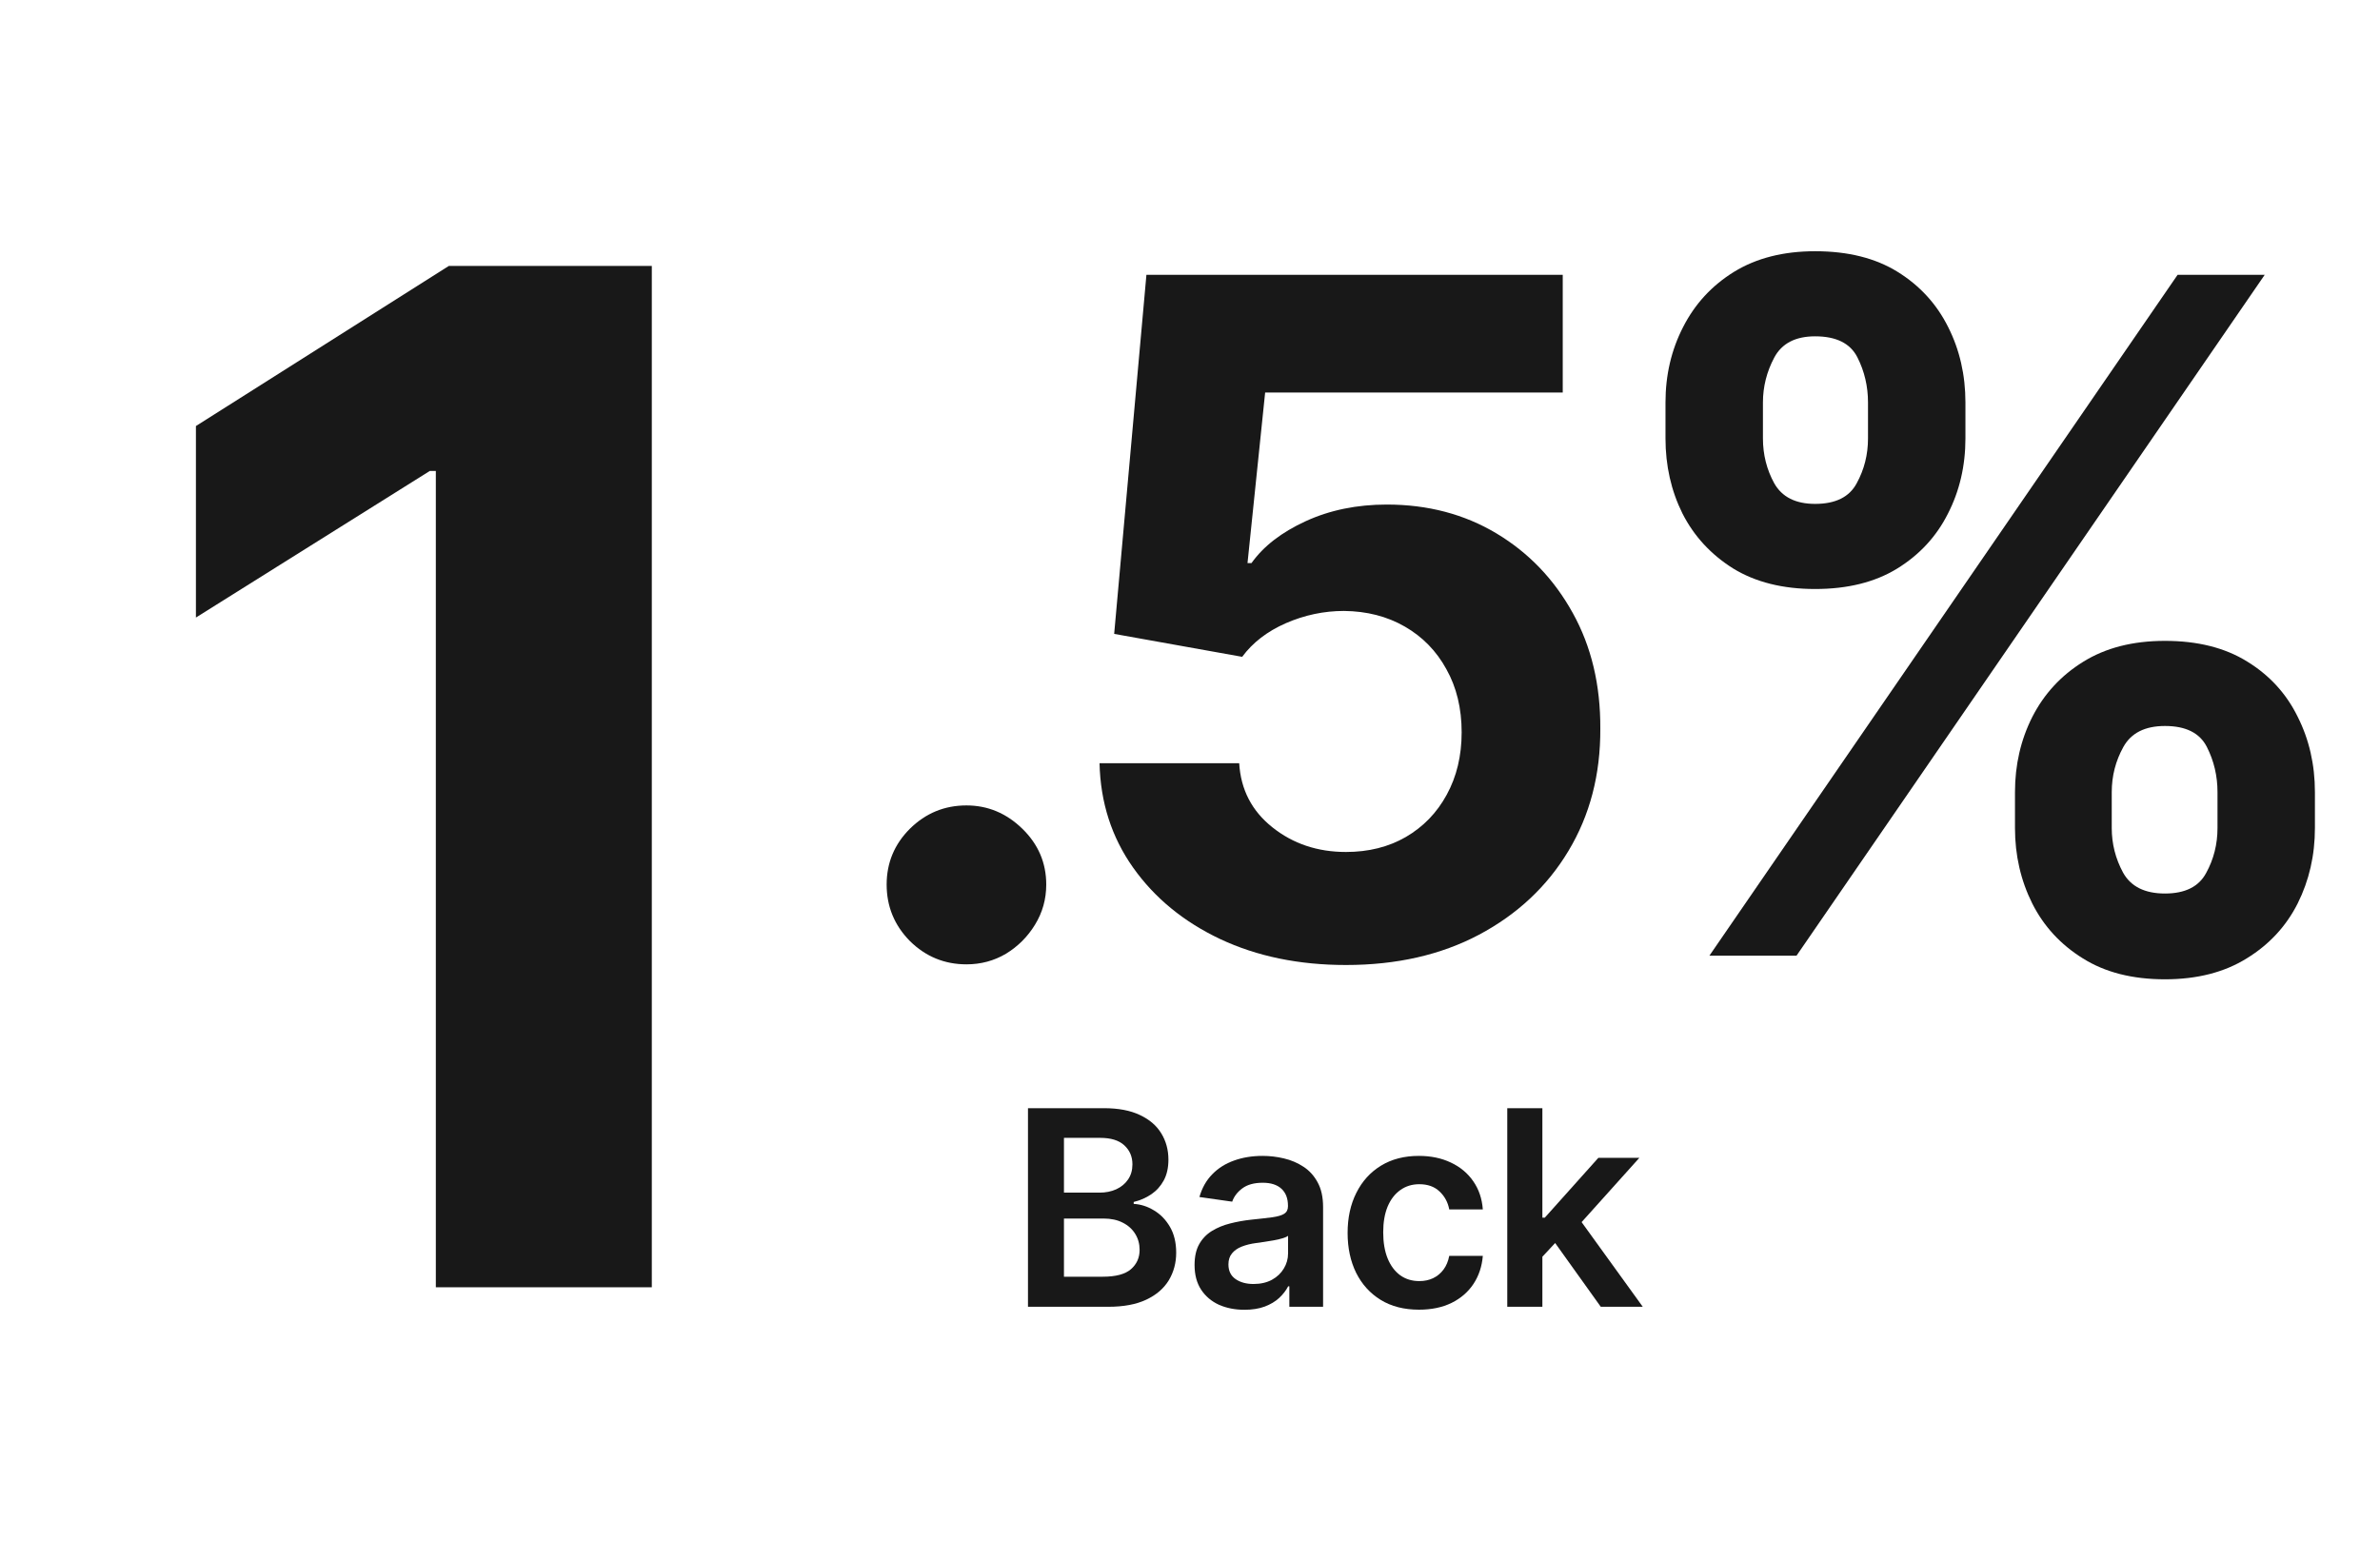 <svg width="122" height="80" viewBox="0 0 122 80" fill="none" xmlns="http://www.w3.org/2000/svg" shape-rendering="geometricPrecision">
<path d="M33.412 13.636V66H22.341V24.145H22.034L10.043 31.662V21.844L23.006 13.636H33.412Z" fill="#181818"/>
<path d="M49.541 49.443C48.416 49.443 47.45 49.045 46.643 48.25C45.847 47.443 45.45 46.477 45.45 45.352C45.45 44.239 45.847 43.284 46.643 42.489C47.45 41.693 48.416 41.295 49.541 41.295C50.631 41.295 51.586 41.693 52.404 42.489C53.222 43.284 53.631 44.239 53.631 45.352C53.631 46.102 53.438 46.79 53.052 47.415C52.677 48.028 52.182 48.523 51.569 48.898C50.955 49.261 50.279 49.443 49.541 49.443Z" fill="#181818"/>
<path d="M68.994 49.477C66.585 49.477 64.437 49.034 62.55 48.148C60.675 47.261 59.187 46.04 58.084 44.483C56.982 42.926 56.408 41.142 56.363 39.131H63.522C63.602 40.483 64.17 41.58 65.227 42.42C66.283 43.261 67.539 43.682 68.994 43.682C70.153 43.682 71.175 43.426 72.062 42.915C72.96 42.392 73.658 41.67 74.158 40.75C74.67 39.818 74.925 38.75 74.925 37.545C74.925 36.318 74.664 35.239 74.141 34.307C73.63 33.375 72.92 32.648 72.011 32.125C71.102 31.602 70.062 31.335 68.891 31.324C67.869 31.324 66.874 31.534 65.908 31.954C64.954 32.375 64.21 32.949 63.675 33.676L57.113 32.5L58.766 14.091H80.107V20.125H64.852L63.948 28.869H64.153C64.766 28.006 65.692 27.29 66.931 26.722C68.17 26.153 69.556 25.869 71.09 25.869C73.192 25.869 75.067 26.364 76.715 27.352C78.363 28.341 79.664 29.699 80.619 31.426C81.573 33.142 82.045 35.119 82.033 37.358C82.045 39.71 81.499 41.801 80.397 43.631C79.306 45.449 77.778 46.881 75.812 47.926C73.857 48.96 71.585 49.477 68.994 49.477Z" fill="#181818"/>
<path d="M103.289 42.455V40.614C103.289 39.216 103.585 37.932 104.175 36.761C104.778 35.58 105.647 34.636 106.783 33.932C107.931 33.216 109.329 32.858 110.977 32.858C112.647 32.858 114.05 33.21 115.187 33.915C116.335 34.619 117.198 35.562 117.778 36.744C118.369 37.915 118.664 39.205 118.664 40.614V42.455C118.664 43.852 118.369 45.142 117.778 46.324C117.187 47.494 116.317 48.432 115.17 49.136C114.022 49.852 112.624 50.21 110.977 50.21C109.306 50.21 107.903 49.852 106.766 49.136C105.63 48.432 104.766 47.494 104.175 46.324C103.585 45.142 103.289 43.852 103.289 42.455ZM108.249 40.614V42.455C108.249 43.261 108.442 44.023 108.829 44.739C109.227 45.455 109.942 45.812 110.977 45.812C112.011 45.812 112.715 45.46 113.09 44.756C113.477 44.051 113.67 43.284 113.67 42.455V40.614C113.67 39.784 113.488 39.011 113.124 38.295C112.761 37.58 112.045 37.222 110.977 37.222C109.954 37.222 109.244 37.58 108.846 38.295C108.448 39.011 108.249 39.784 108.249 40.614ZM85.374 22.477V20.636C85.374 19.227 85.675 17.938 86.278 16.767C86.88 15.585 87.749 14.642 88.886 13.938C90.033 13.233 91.42 12.881 93.045 12.881C94.727 12.881 96.136 13.233 97.272 13.938C98.408 14.642 99.272 15.585 99.863 16.767C100.454 17.938 100.749 19.227 100.749 20.636V22.477C100.749 23.886 100.448 25.176 99.846 26.347C99.255 27.517 98.386 28.454 97.238 29.159C96.102 29.852 94.704 30.199 93.045 30.199C91.386 30.199 89.982 29.847 88.835 29.142C87.698 28.426 86.835 27.489 86.244 26.329C85.664 25.159 85.374 23.875 85.374 22.477ZM90.369 20.636V22.477C90.369 23.307 90.562 24.074 90.948 24.778C91.346 25.483 92.045 25.835 93.045 25.835C94.09 25.835 94.8 25.483 95.175 24.778C95.562 24.074 95.755 23.307 95.755 22.477V20.636C95.755 19.807 95.573 19.034 95.21 18.318C94.846 17.602 94.124 17.244 93.045 17.244C92.033 17.244 91.335 17.608 90.948 18.335C90.562 19.062 90.369 19.829 90.369 20.636ZM87.624 49L111.624 14.091H116.09L92.09 49H87.624Z" fill="#181818"/>
<path d="M52.695 67V56.818H56.593C57.328 56.818 57.94 56.934 58.427 57.166C58.918 57.395 59.284 57.708 59.526 58.106C59.771 58.504 59.894 58.954 59.894 59.458C59.894 59.872 59.814 60.227 59.655 60.522C59.496 60.814 59.282 61.051 59.014 61.233C58.745 61.415 58.446 61.546 58.114 61.626V61.725C58.475 61.745 58.822 61.856 59.153 62.058C59.488 62.257 59.761 62.539 59.973 62.903C60.185 63.268 60.292 63.709 60.292 64.226C60.292 64.753 60.164 65.227 59.909 65.648C59.654 66.065 59.269 66.395 58.755 66.637C58.242 66.879 57.595 67 56.816 67H52.695ZM54.539 65.459H56.523C57.193 65.459 57.675 65.331 57.97 65.076C58.268 64.817 58.417 64.486 58.417 64.082C58.417 63.78 58.343 63.508 58.194 63.266C58.044 63.021 57.832 62.829 57.557 62.69C57.282 62.547 56.954 62.476 56.573 62.476H54.539V65.459ZM54.539 61.148H56.364C56.682 61.148 56.969 61.09 57.224 60.974C57.479 60.855 57.68 60.688 57.826 60.472C57.975 60.254 58.049 59.995 58.049 59.697C58.049 59.302 57.91 58.977 57.632 58.722C57.357 58.467 56.947 58.34 56.404 58.34H54.539V61.148Z" fill="#181818"/>
<path d="M63.79 67.154C63.306 67.154 62.87 67.068 62.482 66.896C62.098 66.72 61.793 66.461 61.568 66.12C61.346 65.779 61.234 65.358 61.234 64.857C61.234 64.426 61.314 64.07 61.473 63.788C61.632 63.507 61.849 63.281 62.124 63.112C62.4 62.943 62.709 62.816 63.054 62.729C63.402 62.64 63.762 62.575 64.133 62.535C64.58 62.489 64.943 62.448 65.222 62.411C65.5 62.371 65.702 62.312 65.828 62.232C65.957 62.149 66.022 62.022 66.022 61.849V61.82C66.022 61.445 65.911 61.155 65.689 60.95C65.467 60.744 65.147 60.641 64.73 60.641C64.289 60.641 63.939 60.737 63.681 60.93C63.425 61.122 63.253 61.349 63.163 61.611L61.483 61.372C61.616 60.908 61.834 60.52 62.139 60.209C62.444 59.894 62.817 59.659 63.258 59.503C63.699 59.344 64.186 59.264 64.72 59.264C65.088 59.264 65.454 59.307 65.818 59.394C66.183 59.48 66.516 59.622 66.818 59.821C67.119 60.017 67.361 60.283 67.543 60.621C67.729 60.959 67.822 61.382 67.822 61.889V67H66.092V65.951H66.032C65.923 66.163 65.769 66.362 65.57 66.548C65.374 66.73 65.127 66.877 64.829 66.99C64.534 67.099 64.188 67.154 63.79 67.154ZM64.257 65.832C64.618 65.832 64.932 65.76 65.197 65.618C65.462 65.472 65.666 65.28 65.808 65.041C65.954 64.803 66.027 64.542 66.027 64.261V63.361C65.971 63.407 65.875 63.45 65.739 63.49C65.606 63.53 65.457 63.565 65.291 63.594C65.126 63.624 64.962 63.651 64.799 63.674C64.637 63.697 64.496 63.717 64.376 63.734C64.108 63.77 63.868 63.83 63.656 63.913C63.444 63.995 63.276 64.112 63.154 64.261C63.031 64.406 62.97 64.595 62.97 64.827C62.97 65.159 63.091 65.409 63.333 65.578C63.575 65.747 63.883 65.832 64.257 65.832Z" fill="#181818"/>
<path d="M72.738 67.149C71.976 67.149 71.321 66.982 70.775 66.647C70.231 66.312 69.812 65.85 69.517 65.26C69.225 64.667 69.079 63.984 69.079 63.212C69.079 62.436 69.228 61.752 69.527 61.158C69.825 60.562 70.246 60.098 70.789 59.766C71.336 59.432 71.983 59.264 72.728 59.264C73.348 59.264 73.897 59.379 74.374 59.607C74.855 59.833 75.237 60.153 75.522 60.567C75.807 60.978 75.97 61.458 76.01 62.008H74.289C74.22 61.641 74.054 61.334 73.792 61.089C73.534 60.84 73.187 60.716 72.753 60.716C72.385 60.716 72.062 60.815 71.784 61.014C71.505 61.21 71.288 61.492 71.132 61.859C70.98 62.227 70.904 62.668 70.904 63.182C70.904 63.702 70.98 64.15 71.132 64.524C71.285 64.895 71.499 65.182 71.774 65.384C72.052 65.583 72.379 65.683 72.753 65.683C73.018 65.683 73.255 65.633 73.464 65.533C73.676 65.431 73.854 65.283 73.996 65.091C74.139 64.899 74.236 64.665 74.289 64.39H76.01C75.966 64.93 75.807 65.409 75.532 65.827C75.257 66.241 74.883 66.566 74.409 66.801C73.935 67.033 73.378 67.149 72.738 67.149Z" fill="#181818"/>
<path d="M78.904 64.604L78.899 62.431H79.187L81.932 59.364H84.034L80.659 63.122H80.286L78.904 64.604ZM77.263 67V56.818H79.063V67H77.263ZM82.056 67L79.57 63.525L80.783 62.257L84.209 67H82.056Z" fill="#181818"/>
</svg>
